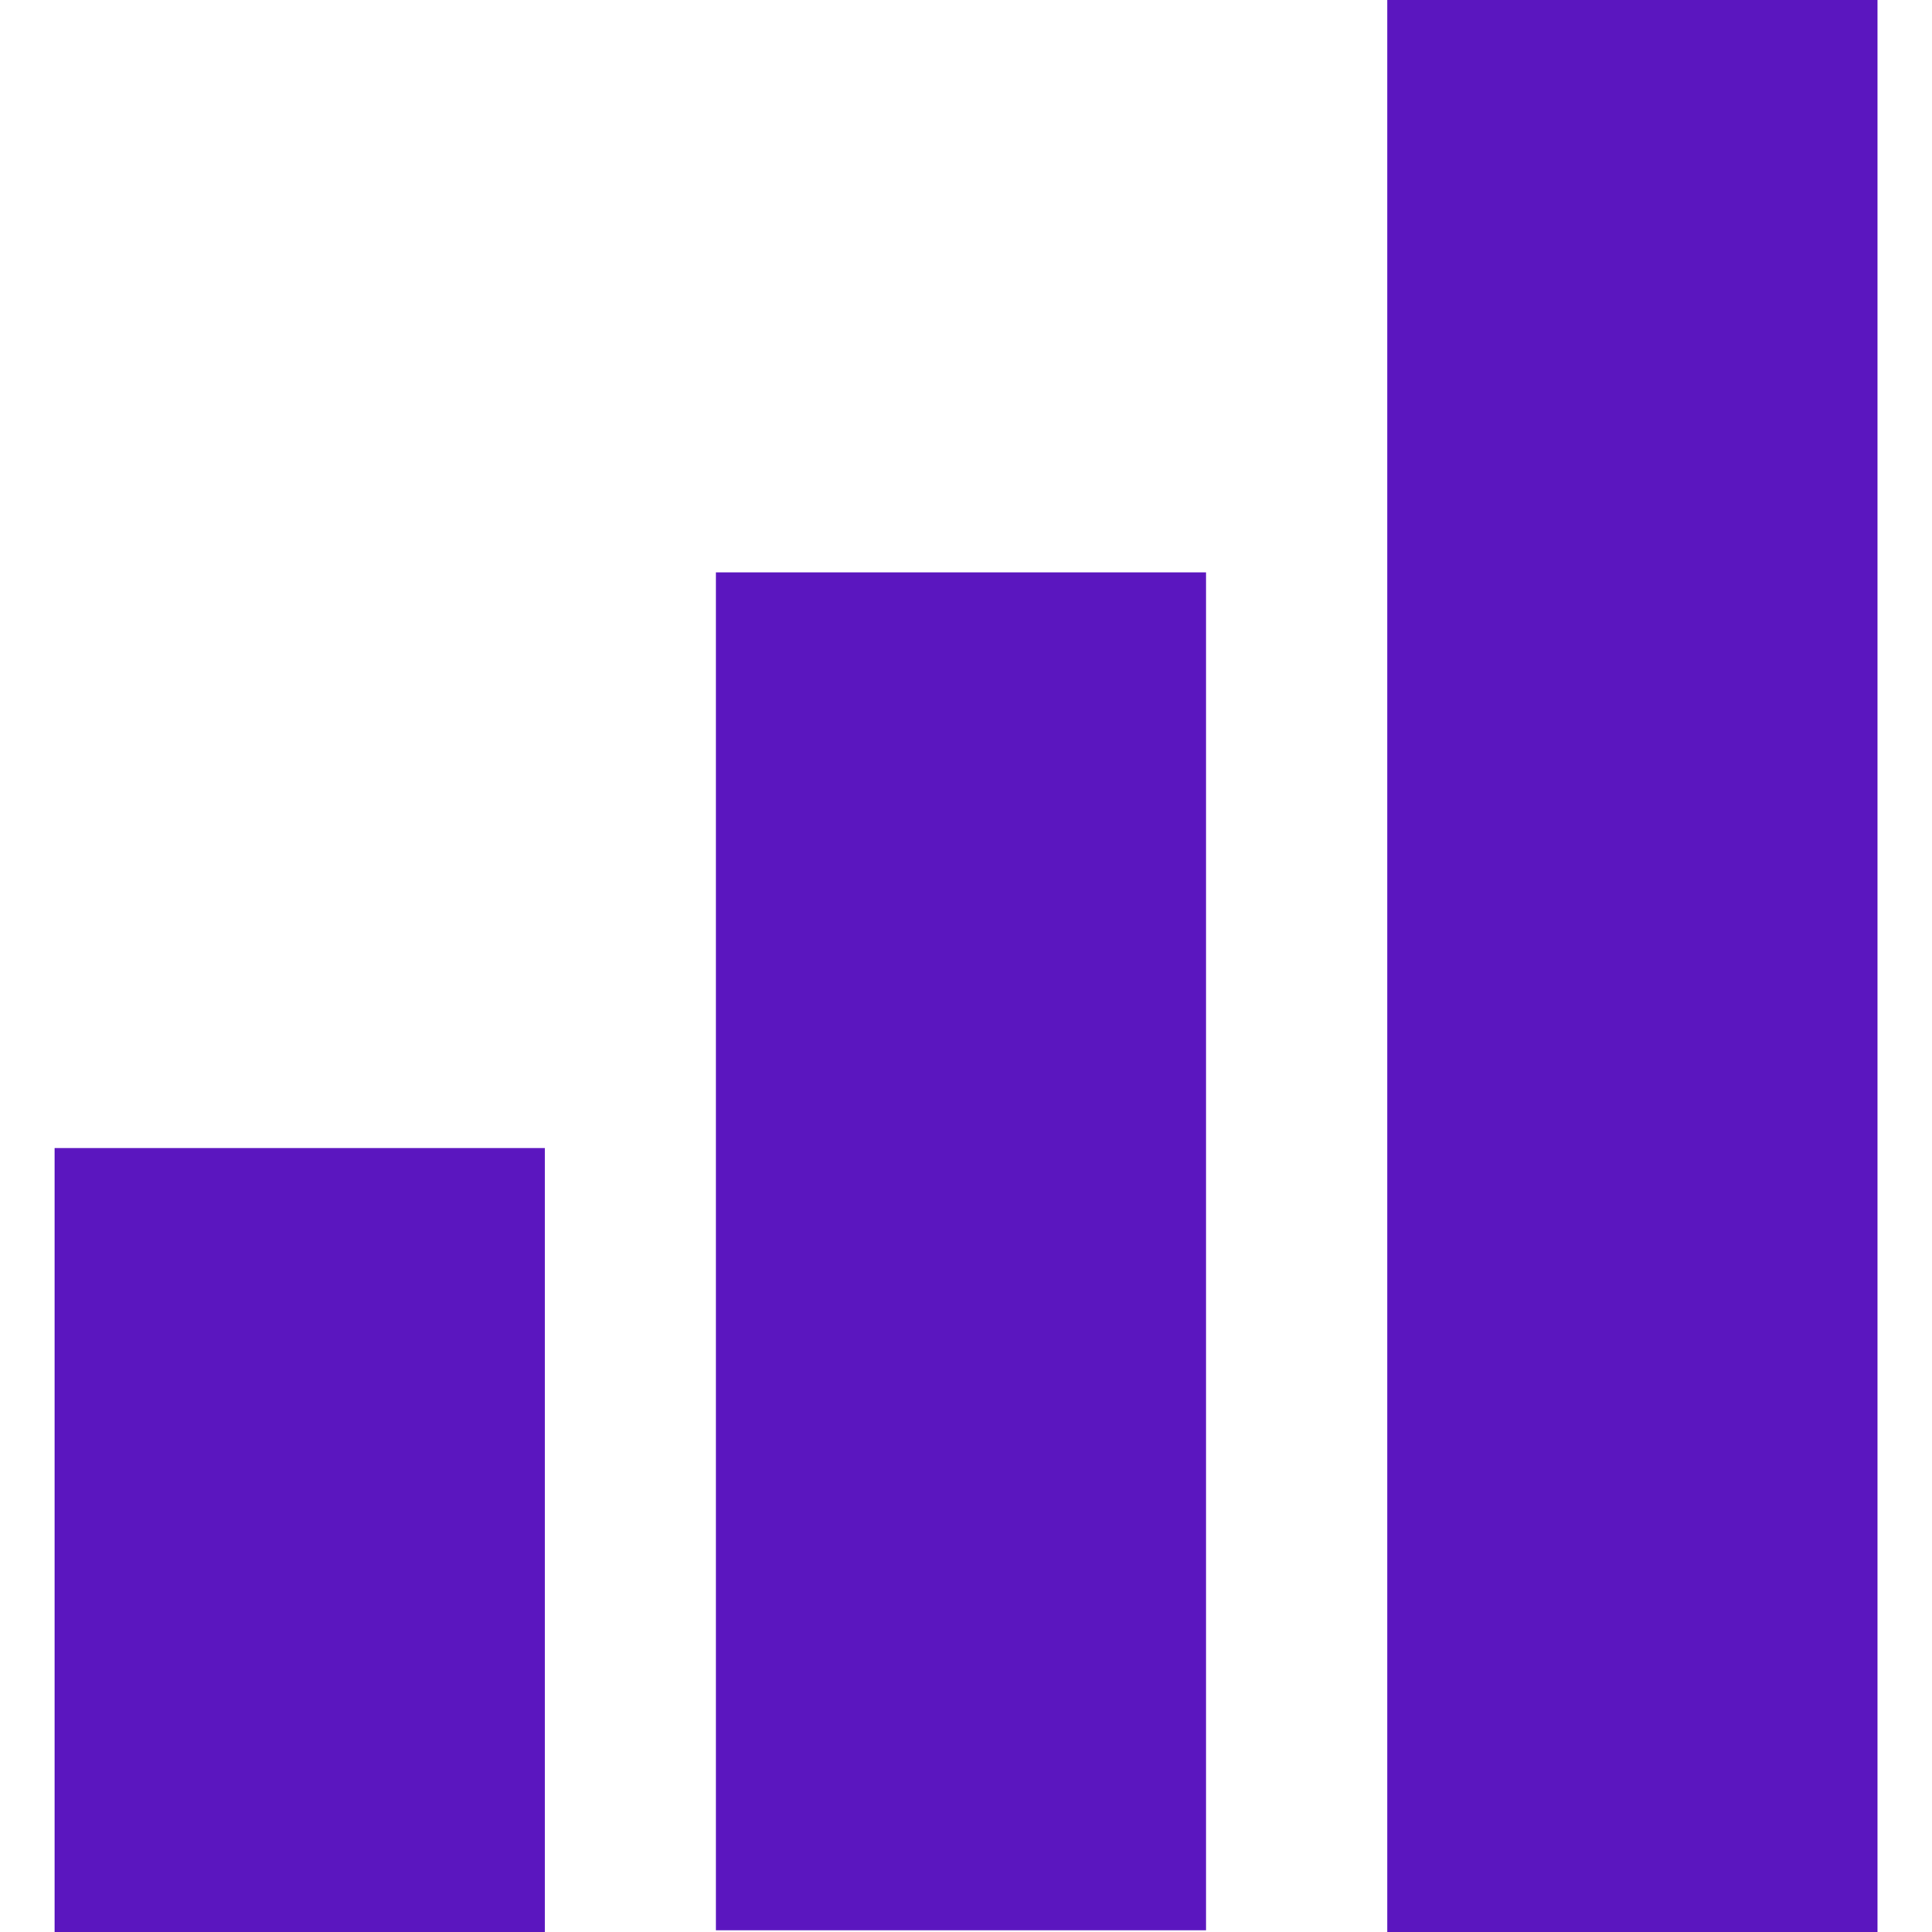 <svg role="img" width="32px" height="32px" viewBox="0 0 24 24" xmlns="http://www.w3.org/2000/svg"><title>Bookmeter</title><path fill="#5b16bf" d="M.678 14.262h6.089V24H.678v-9.738zm8.215 9.717h6.089V7.11H8.893v16.869zM17.234 0v24h6.089V0h-6.089z"/></svg>